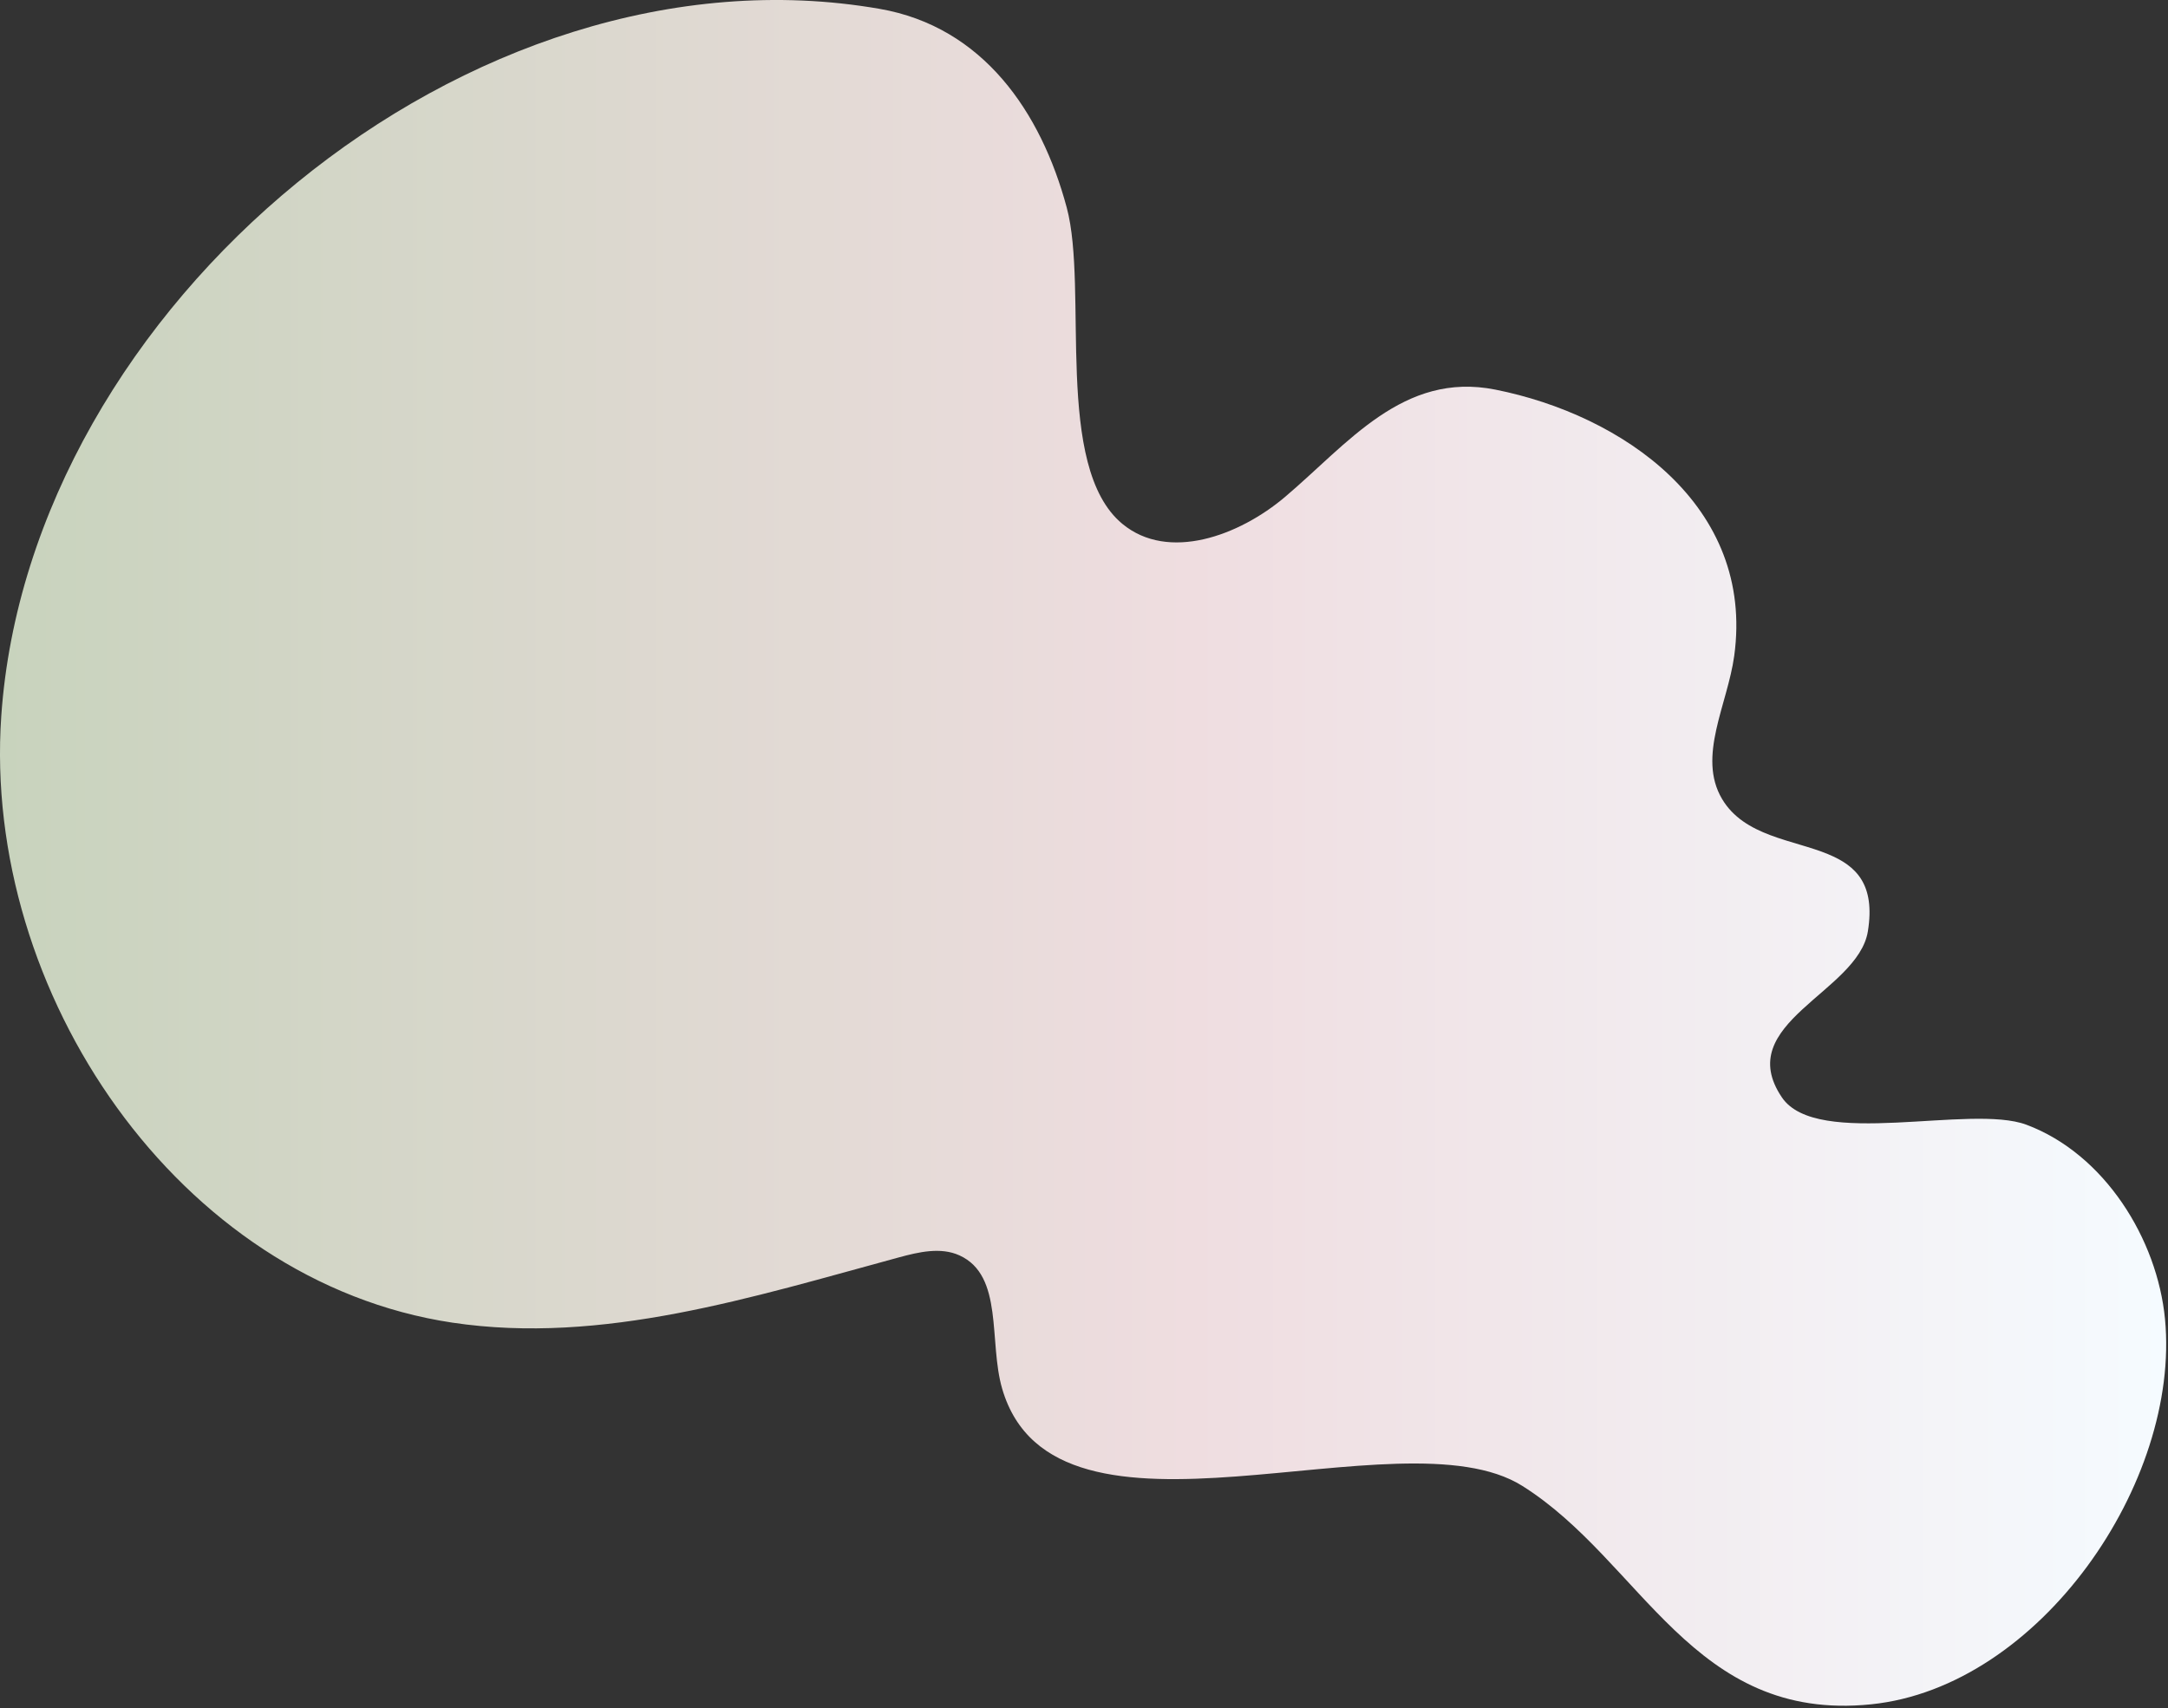 <?xml version="1.0" encoding="UTF-8"?> <svg xmlns="http://www.w3.org/2000/svg" width="708" height="558" viewBox="0 0 708 558" fill="none"><rect x="0" y="0" width="708" height="558" fill="#333333" stroke="none"/><g clip-path="url(#clip0_173_2)"><path d="M597.08 279.04C585.52 274.24 569.59 273.19 562.35 260.94C554.19 247.14 564.16 230.14 566.34 214.24C573.08 165.13 529.72 135.5 488.31 127.26C458.25 121.28 440.21 144.92 419.59 162.37C404.69 174.97 381.55 183.55 366.52 171.11C344 152.47 355.5 94.41 348.36 67.8C339.99 36.61 321.04 8.76 287.24 2.89C153.39 -20.38 9.57 100.45 0.41 233.96C-5.78 324.18 58.29 418.63 147.72 432.03C196.7 439.36 245.77 423.67 293.57 410.71C300.07 408.95 307.2 407.28 313.33 410.06C327.87 416.68 322.8 438.28 327.28 453.62C344.56 512.86 457.15 460.23 497.13 485.35C536.24 509.92 552.66 562.68 611.05 556.7C666.13 551.06 712.12 484.17 707.02 430.86C704.52 404.79 687.34 376.95 661.76 367.38C643.45 360.53 593.38 375.36 581.93 358.48C565.46 334.2 606.77 324.18 609.99 304.2C612.47 288.81 606.11 282.79 597.08 279.05V279.04Z" fill="url(#paint0_linear_173_2)"></path></g><defs><linearGradient id="paint0_linear_173_2" x1="2.15483e-06" y1="278.58" x2="707.4" y2="278.58" gradientUnits="userSpaceOnUse"><stop stop-color="#C8D3BD"></stop><stop offset="0.55" stop-color="#EFDDE0"></stop><stop offset="1" stop-color="#F5FBFF"></stop></linearGradient><clipPath id="clip0_173_2"><rect width="707.4" height="557.17" fill="white"></rect></clipPath></defs></svg> 